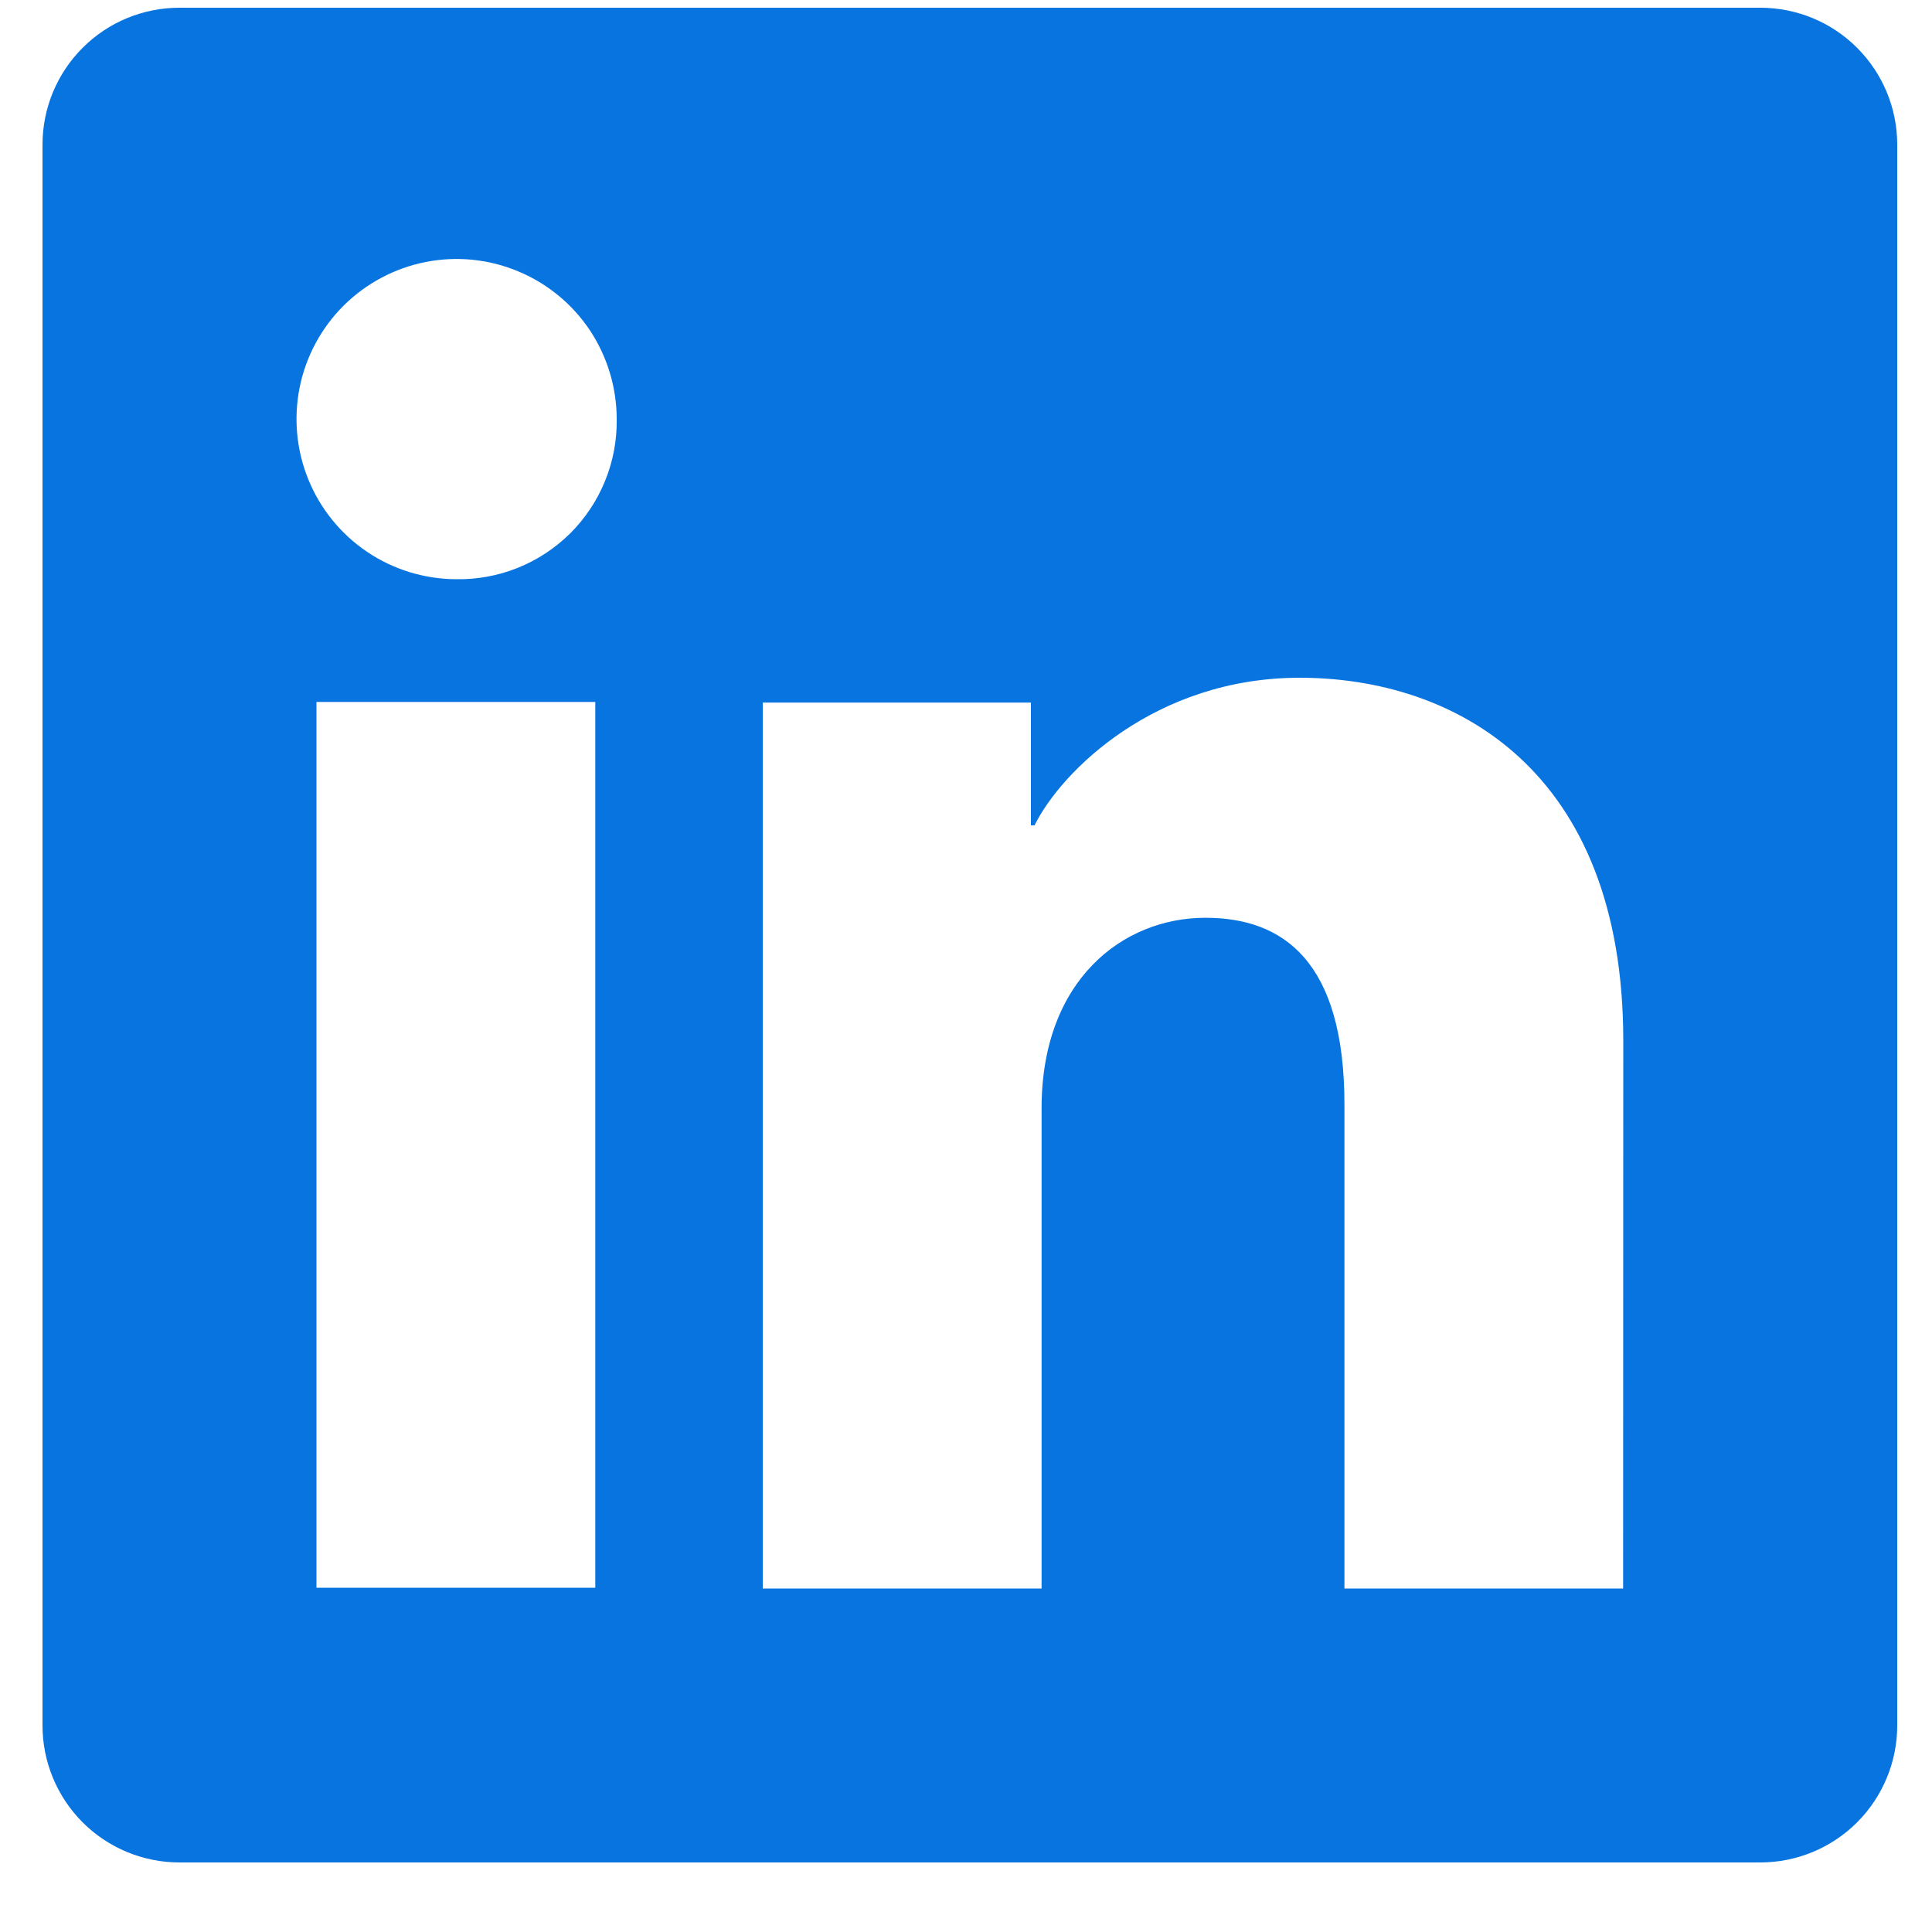 <svg width="25" height="25" viewBox="0 0 25 25" fill="none" xmlns="http://www.w3.org/2000/svg">
<g clip-path="url(#clip0_1_2329)">
<path d="M22.778 0.1H2.322C1.852 0.1 1.401 0.286 1.069 0.619C0.737 0.951 0.55 1.401 0.55 1.871V22.328C0.55 22.798 0.737 23.248 1.069 23.581C1.401 23.913 1.852 24.1 2.322 24.1H22.778C23.248 24.1 23.699 23.913 24.031 23.581C24.363 23.248 24.55 22.798 24.55 22.328V1.871C24.55 1.401 24.363 0.951 24.031 0.619C23.699 0.286 23.248 0.1 22.778 0.1ZM7.703 20.545H4.095V9.083H7.703V20.545ZM5.897 7.495C5.487 7.492 5.088 7.369 4.749 7.14C4.41 6.911 4.146 6.586 3.991 6.207C3.836 5.828 3.797 5.412 3.878 5.011C3.959 4.61 4.158 4.242 4.448 3.953C4.739 3.665 5.108 3.469 5.51 3.39C5.911 3.311 6.327 3.353 6.705 3.511C7.083 3.668 7.406 3.934 7.633 4.274C7.859 4.615 7.98 5.015 7.98 5.425C7.984 5.699 7.933 5.971 7.829 6.224C7.726 6.478 7.572 6.709 7.378 6.902C7.183 7.095 6.952 7.247 6.697 7.349C6.443 7.451 6.171 7.5 5.897 7.495ZM21.003 20.555H17.397V14.293C17.397 12.446 16.612 11.876 15.598 11.876C14.528 11.876 13.478 12.683 13.478 14.34V20.555H9.87V9.091H13.34V10.68H13.387C13.735 9.975 14.955 8.77 16.817 8.77C18.83 8.77 21.005 9.965 21.005 13.465L21.003 20.555Z" fill="#0874E0"/>
</g>
<defs>
<clipPath id="clip0_1_2329">
<rect width="24" height="24" fill="white" transform="translate(0.55 0.1)"/>
</clipPath>
</defs>
</svg>
